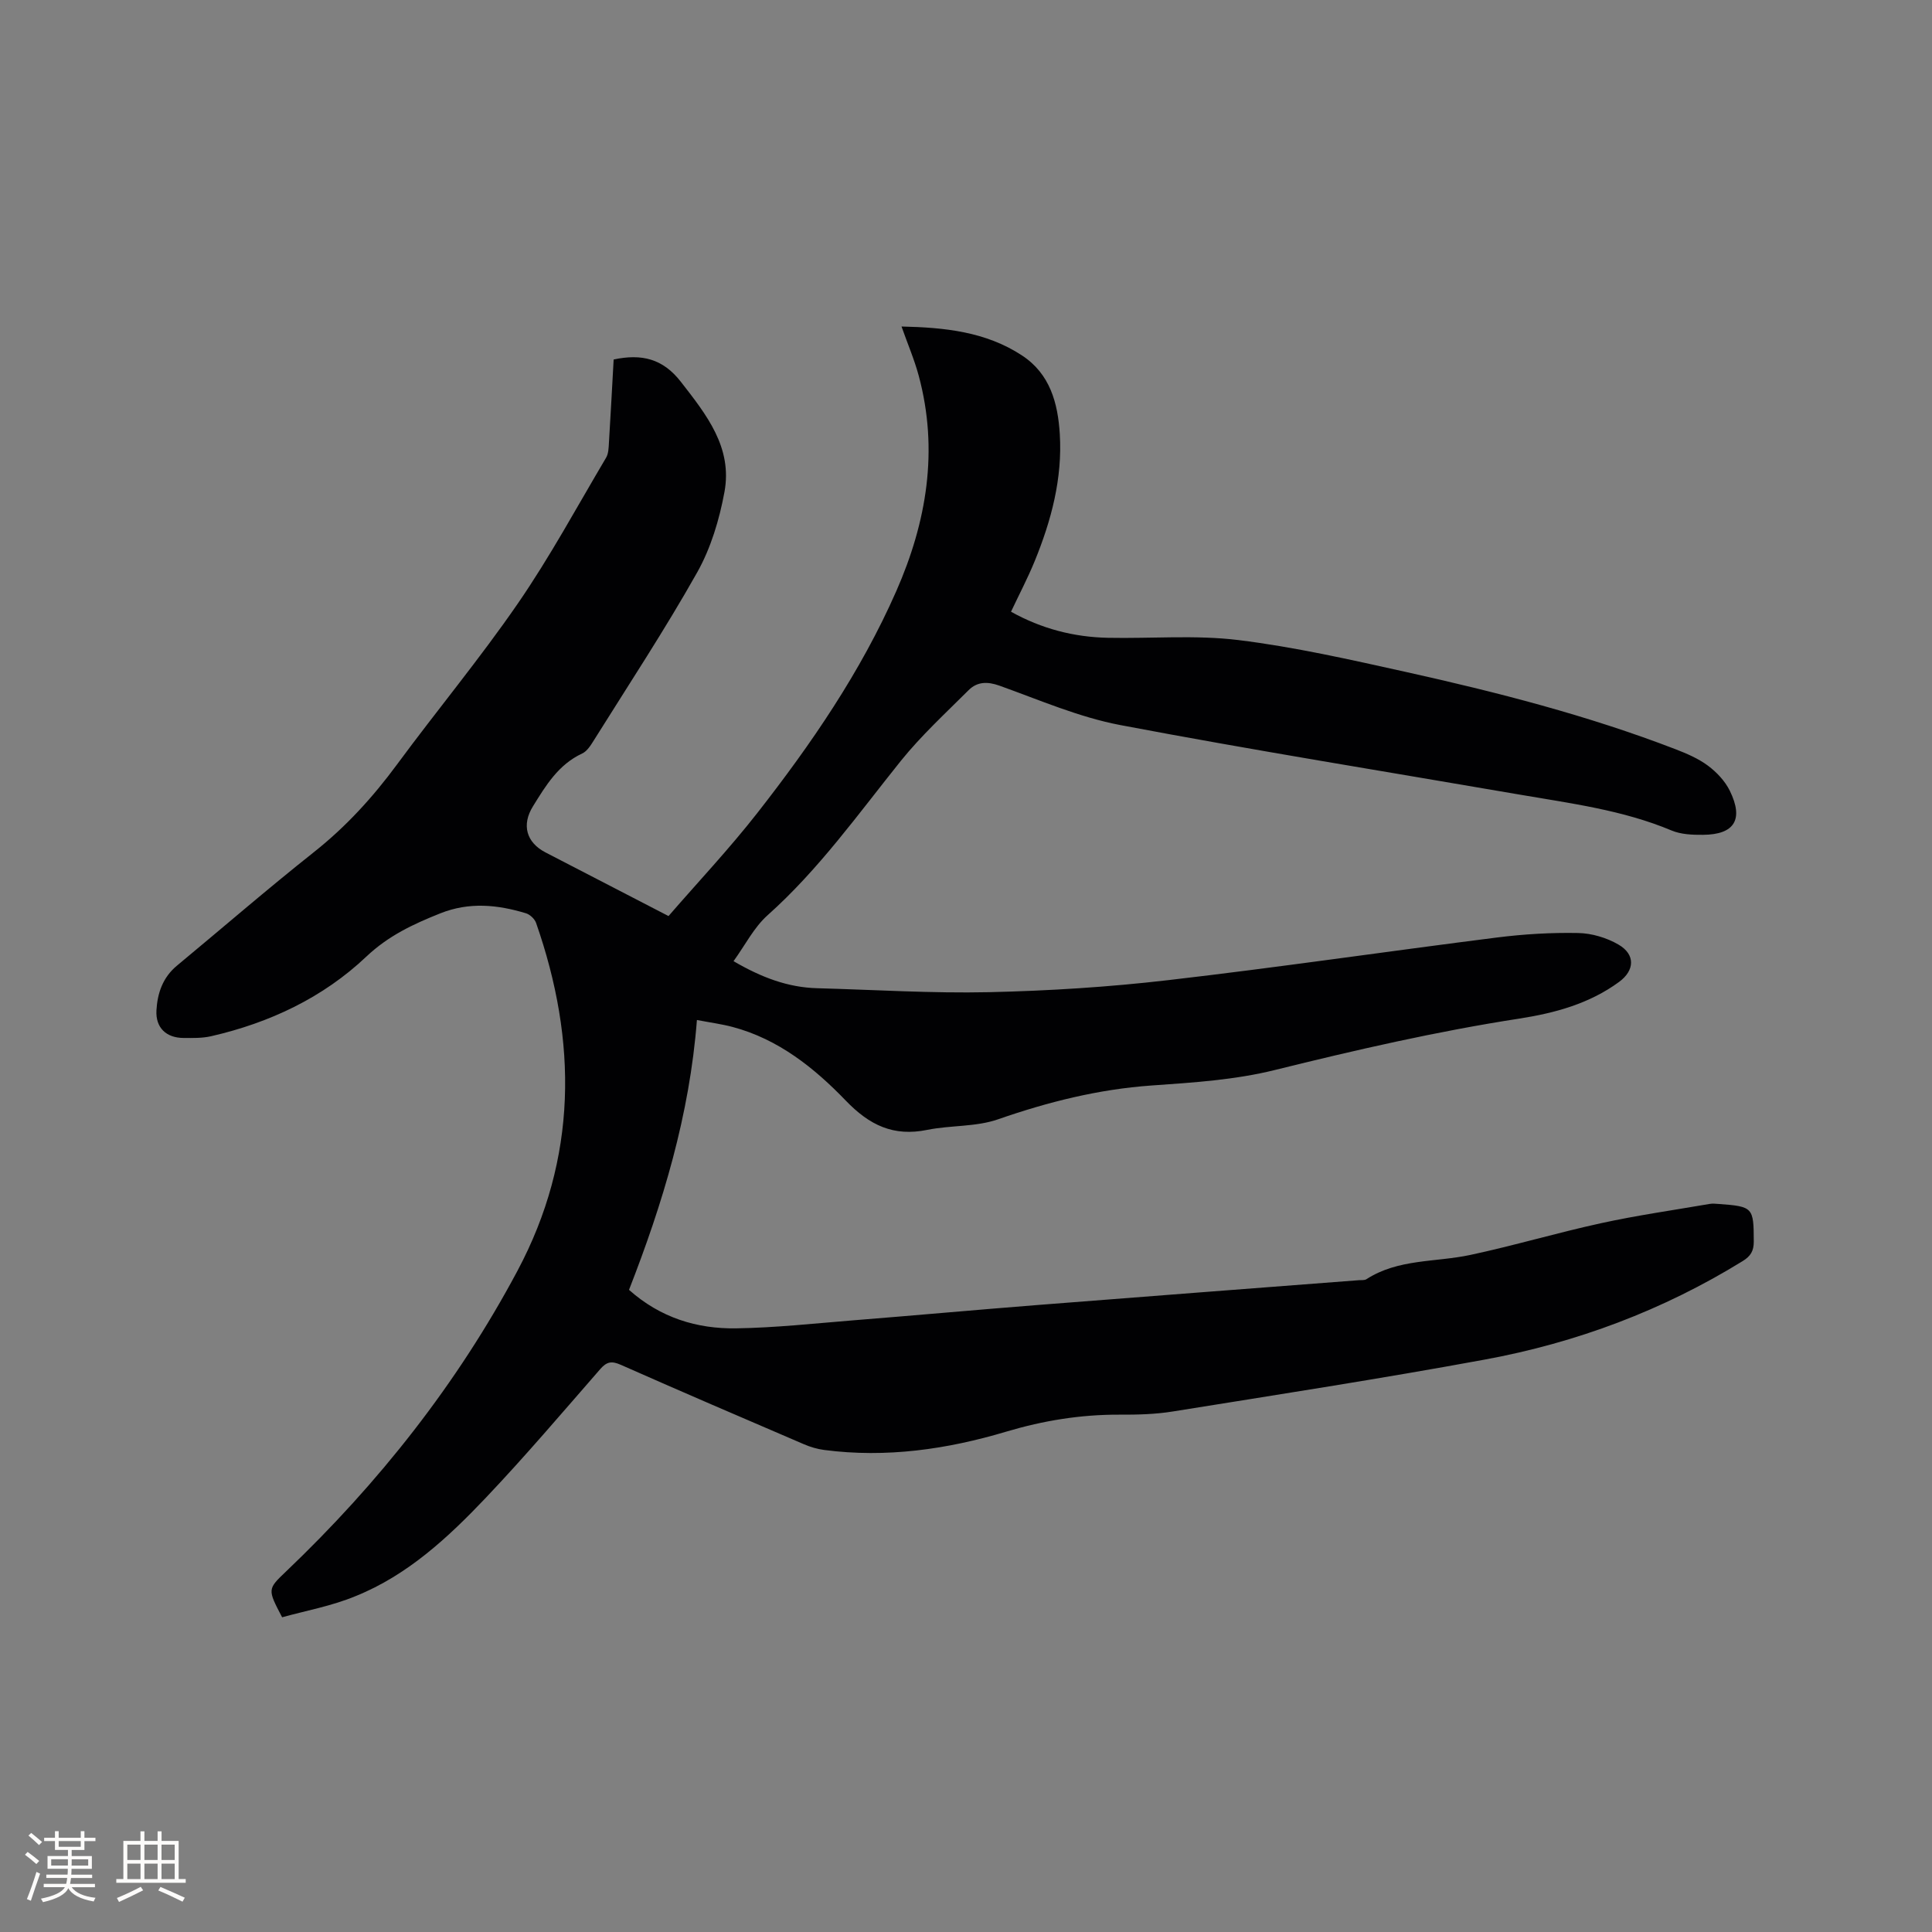 <svg enable-background="new 0 0 400 400" viewBox="0 0 400 400" xmlns="http://www.w3.org/2000/svg"><rect x="0" y="0" width="400" height="400" fill="#808080" stroke="none"/><path d="m58.41 334.84c-3.04-5.81-3.05-5.81.83-9.5 19.17-18.28 35.43-38.84 47.9-62.24 12.43-23.33 12.42-47.5 3.85-72.02-.29-.82-1.25-1.73-2.08-1.99-5.89-1.79-11.75-2.38-17.73 0-5.59 2.23-10.73 4.61-15.34 8.97-8.97 8.5-20.04 13.71-32.14 16.48-1.83.42-3.79.37-5.7.36-3.61-.02-5.81-2.14-5.61-5.72.2-3.55 1.31-6.81 4.22-9.23 9.47-7.85 18.77-15.91 28.41-23.55 6.64-5.26 12.19-11.36 17.19-18.14 8.24-11.18 17.14-21.89 25.01-33.32 6.66-9.67 12.26-20.05 18.26-30.17.5-.84.53-2.02.59-3.05.36-5.8.66-11.6.98-17.29 5.78-1.23 10.18-.19 13.91 4.61 5.32 6.83 10.73 13.62 9.03 22.83-1.06 5.73-2.82 11.63-5.67 16.68-6.65 11.81-14.13 23.15-21.32 34.65-.66 1.05-1.42 2.32-2.46 2.8-4.93 2.29-7.54 6.64-10.21 10.96-2.37 3.84-1.36 7.46 2.6 9.52 8.27 4.29 16.54 8.56 25.48 13.18 6.11-7.05 12.58-13.92 18.37-21.32 11.18-14.29 21.44-29.25 28.78-45.94 6.3-14.32 8.81-29.17 4.65-44.62-.9-3.34-2.28-6.55-3.56-10.18 8.91.2 17.45 1.06 24.97 6.01 5.79 3.81 7.41 9.86 7.8 16.28.56 9.18-1.76 17.87-5.19 26.27-1.44 3.52-3.22 6.9-4.91 10.49 6.33 3.53 13.02 5.26 20.09 5.4 9.01.18 18.12-.62 27 .47 11.63 1.43 23.15 4.05 34.62 6.59 18.92 4.2 37.69 9.01 55.82 15.99 2.36.91 4.77 1.94 6.77 3.43 1.8 1.34 3.52 3.17 4.51 5.17 2.93 5.96.98 9.09-5.52 9.14-2.19.02-4.57-.07-6.54-.9-10.09-4.23-20.83-5.6-31.47-7.43-27.56-4.75-55.17-9.18-82.64-14.39-8.55-1.62-16.76-5.2-25.03-8.16-2.52-.9-4.63-.83-6.4.94-4.78 4.77-9.8 9.39-14.02 14.63-8.82 10.99-16.98 22.49-27.6 31.97-2.82 2.52-4.63 6.17-7.04 9.5 5.78 3.37 11.25 5.44 17.33 5.6 11.86.32 23.72 1.08 35.57.82 12.38-.28 24.78-1.06 37.08-2.49 22.73-2.63 45.37-5.96 68.08-8.83 5.56-.7 11.21-1.04 16.8-.93 2.82.05 5.9.97 8.35 2.39 3.54 2.05 3.38 5.35.14 7.73-6.15 4.52-13.33 6.46-20.67 7.6-17.08 2.64-33.87 6.5-50.63 10.65-8.26 2.05-16.96 2.6-25.51 3.2-10.99.78-21.43 3.4-31.8 7.01-4.58 1.59-9.81 1.2-14.64 2.18-6.98 1.42-11.94-.95-16.86-6.06-6.52-6.77-13.97-12.74-23.44-15.25-2.21-.59-4.5-.89-7.38-1.44-1.52 19.7-7.07 37.97-14.06 55.87 6.51 5.79 14.06 8.09 22.17 7.97 8.13-.12 16.26-1.02 24.38-1.67 12.67-1.01 25.33-2.16 38.01-3.16 22.18-1.75 44.37-3.43 66.56-5.14.53-.04 1.16.05 1.56-.21 6.57-4.24 14.27-3.48 21.46-5.01 9.1-1.94 18.05-4.61 27.15-6.59 7.42-1.62 14.95-2.69 22.44-3.98.62-.11 1.27-.03 1.91.01 7.1.52 7.21.72 7.23 7.78.01 1.94-.65 3.03-2.29 4.04-16.52 10.19-34.42 16.91-53.42 20.4-21.45 3.95-43.02 7.28-64.56 10.74-3.64.59-7.39.68-11.1.66-8-.03-15.69 1.22-23.41 3.52-12.24 3.66-24.83 5.47-37.68 3.79-1.44-.19-2.9-.62-4.23-1.2-12.65-5.43-25.3-10.86-37.88-16.43-1.88-.83-2.9-.67-4.25.88-7.81 8.95-15.5 18.01-23.67 26.62-7.82 8.24-16.2 16.03-26.94 20.37-4.94 2.06-10.28 3.02-15.26 4.4z" fill="#010103"/><g fill="#fcfbfa"><path d="m5.17 384 .55-.58c.85.61 1.65 1.24 2.4 1.87l-.59.64c-.83-.73-1.62-1.38-2.36-1.93m1.22 9.53-.82-.34c.71-1.76 1.37-3.64 1.98-5.63.24.13.5.25.76.36-.6 1.67-1.24 3.54-1.92 5.61m-.5-13.5.57-.54c.56.44 1.31 1.06 2.26 1.87l-.64.64c-.68-.66-1.41-1.32-2.19-1.97m3.25.46h2.24v-1.36h.77v1.36h4.57v-1.36h.76v1.36h2.28v.69h-2.28v1.84h-2.64v1.26h4.18v2.64h-4.21c0 .45-.02.86-.05 1.21h4.32v.69h-4.38c-.04.34-.1.75-.19 1.22h5.15v.69h-4.82c.87 1.19 2.51 1.92 4.93 2.19-.17.31-.3.57-.37.76-2.77-.49-4.52-1.41-5.26-2.76-.56 1.26-2.3 2.23-5.24 2.9-.12-.24-.26-.48-.43-.72 2.73-.55 4.38-1.34 4.96-2.38h-4.38v-.69h4.65c.1-.38.17-.79.21-1.22h-4.32v-.69h4.4c.03-.34.05-.75.05-1.21h-4.2v-2.64h4.23v-1.26h-2.69v-1.84h-2.24zm1.46 4.46v1.29h3.45c.01-.4.02-.57.01-.53v-.32-.45h-3.46zm1.55-2.59h4.57v-1.19h-4.57zm6.11 2.59h-3.42v.77c-.01.19-.01.37-.02.53h3.44z"/><path d="m32.63 379.16h.82v1.98h3.54v7.89h1.46v.78h-14.37v-.78h1.46v-7.89h3.54v-1.98h.82v1.98h2.73zm-3.49 11.48.5.73c-1.61.82-3.28 1.63-5 2.41-.13-.27-.28-.55-.44-.82 1.75-.72 3.4-1.49 4.94-2.32m-2.78-5.55h2.73v-3.18h-2.73zm0 3.95h2.73v-3.2h-2.73zm3.54-3.95h2.73v-3.18h-2.73zm0 3.95h2.73v-3.2h-2.73zm7.89 4.68c-1.84-.92-3.51-1.7-5.02-2.32l.45-.73c1.89.8 3.57 1.55 5.04 2.23zm-1.62-11.81h-2.73v3.18h2.73zm-2.73 7.13h2.73v-3.2h-2.73z"/></g></svg>
